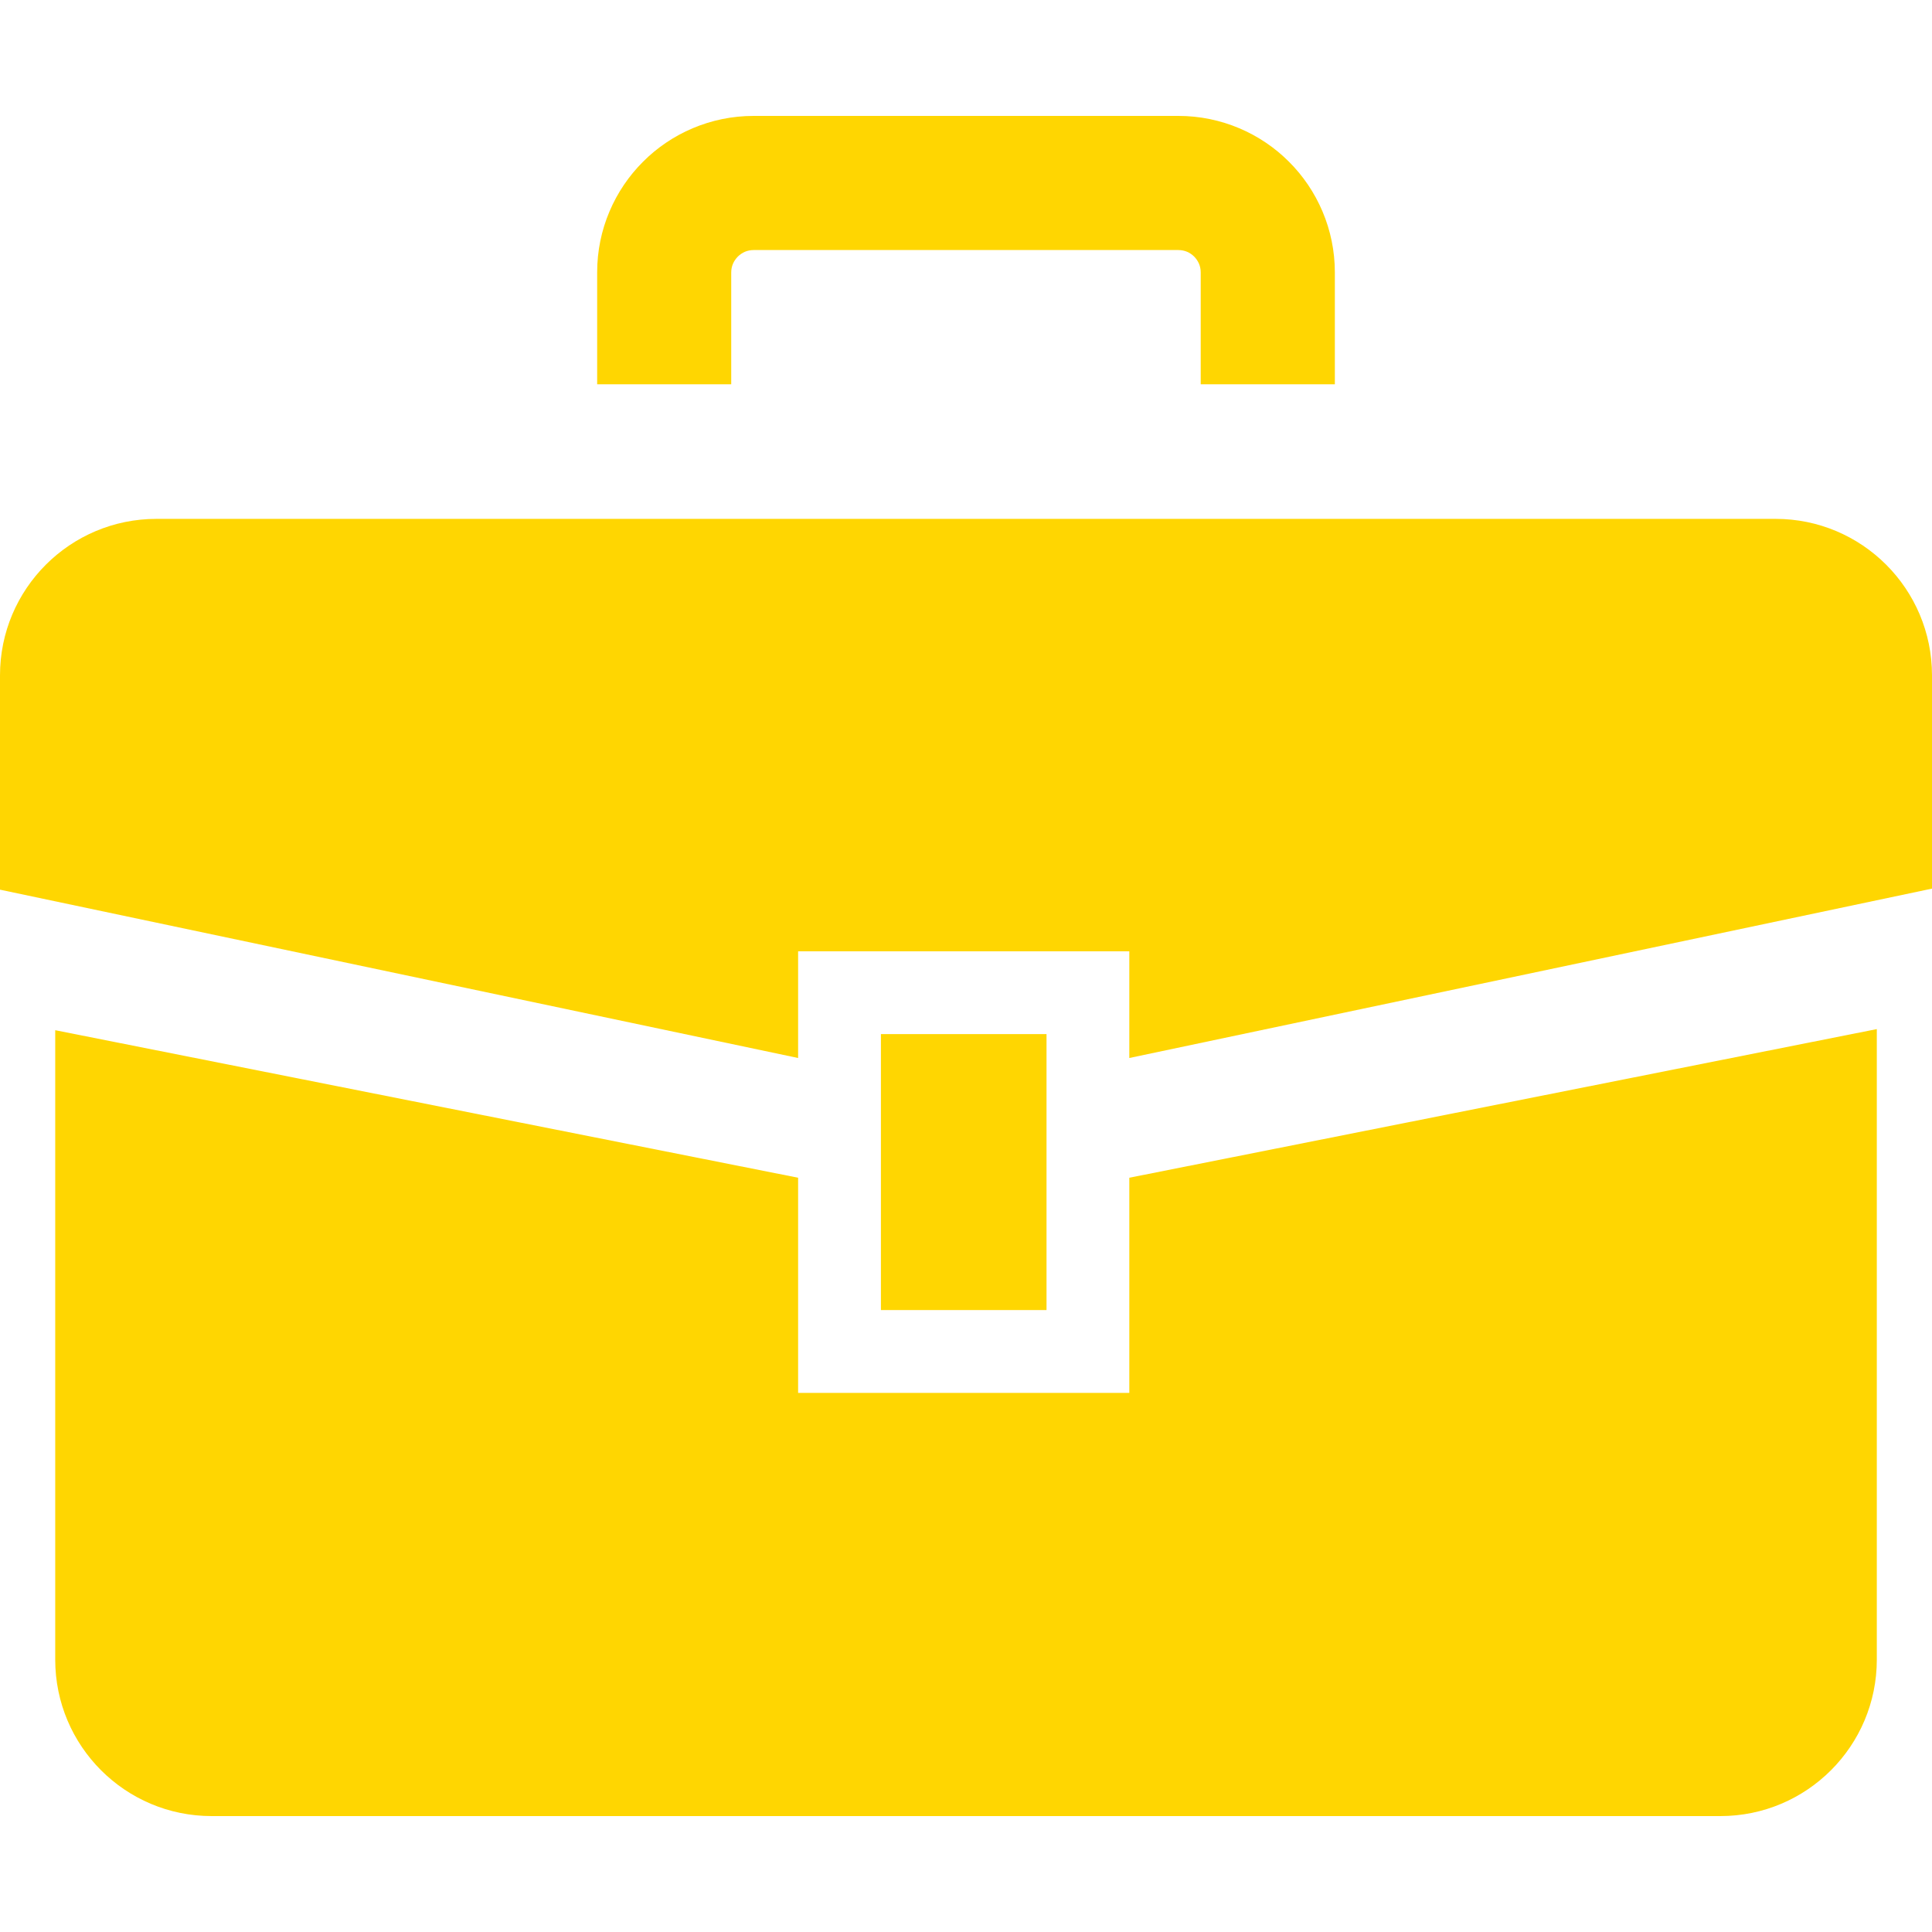 <svg width="108" height="108" viewBox="0 0 108 108" fill="none" xmlns="http://www.w3.org/2000/svg">
<path d="M99.254 29.005H8.748C3.916 29.005 0 32.923 0 37.753V49.733L44.615 59.143V53.178H63.129V59.143L108 49.674V37.753C108 32.923 104.084 29.005 99.254 29.005Z" fill="#FFD601"/>
<path d="M63.129 77.863H44.615V65.836L3.087 57.589V92.773C3.087 97.603 7.001 101.52 11.831 101.52H96.169C100.999 101.52 104.915 97.603 104.915 92.773V57.527L63.129 65.836V77.863Z" fill="#FFD601"/>
<path d="M58.501 57.807H49.244V73.233H58.501V57.807Z" fill="#FFD601"/>
<path d="M40.876 15.231C40.878 14.872 41.011 14.586 41.245 14.344C41.483 14.111 41.771 13.981 42.126 13.978H65.873C66.229 13.981 66.518 14.111 66.756 14.344C66.988 14.586 67.12 14.872 67.121 15.231V21.481H74.619V15.231C74.621 12.824 73.635 10.617 72.058 9.045C70.487 7.466 68.275 6.478 65.873 6.48H42.126C39.723 6.478 37.512 7.466 35.942 9.045C34.366 10.617 33.377 12.824 33.382 15.231V21.481H40.876V15.231Z" fill="#FFD601"/>
</svg>
